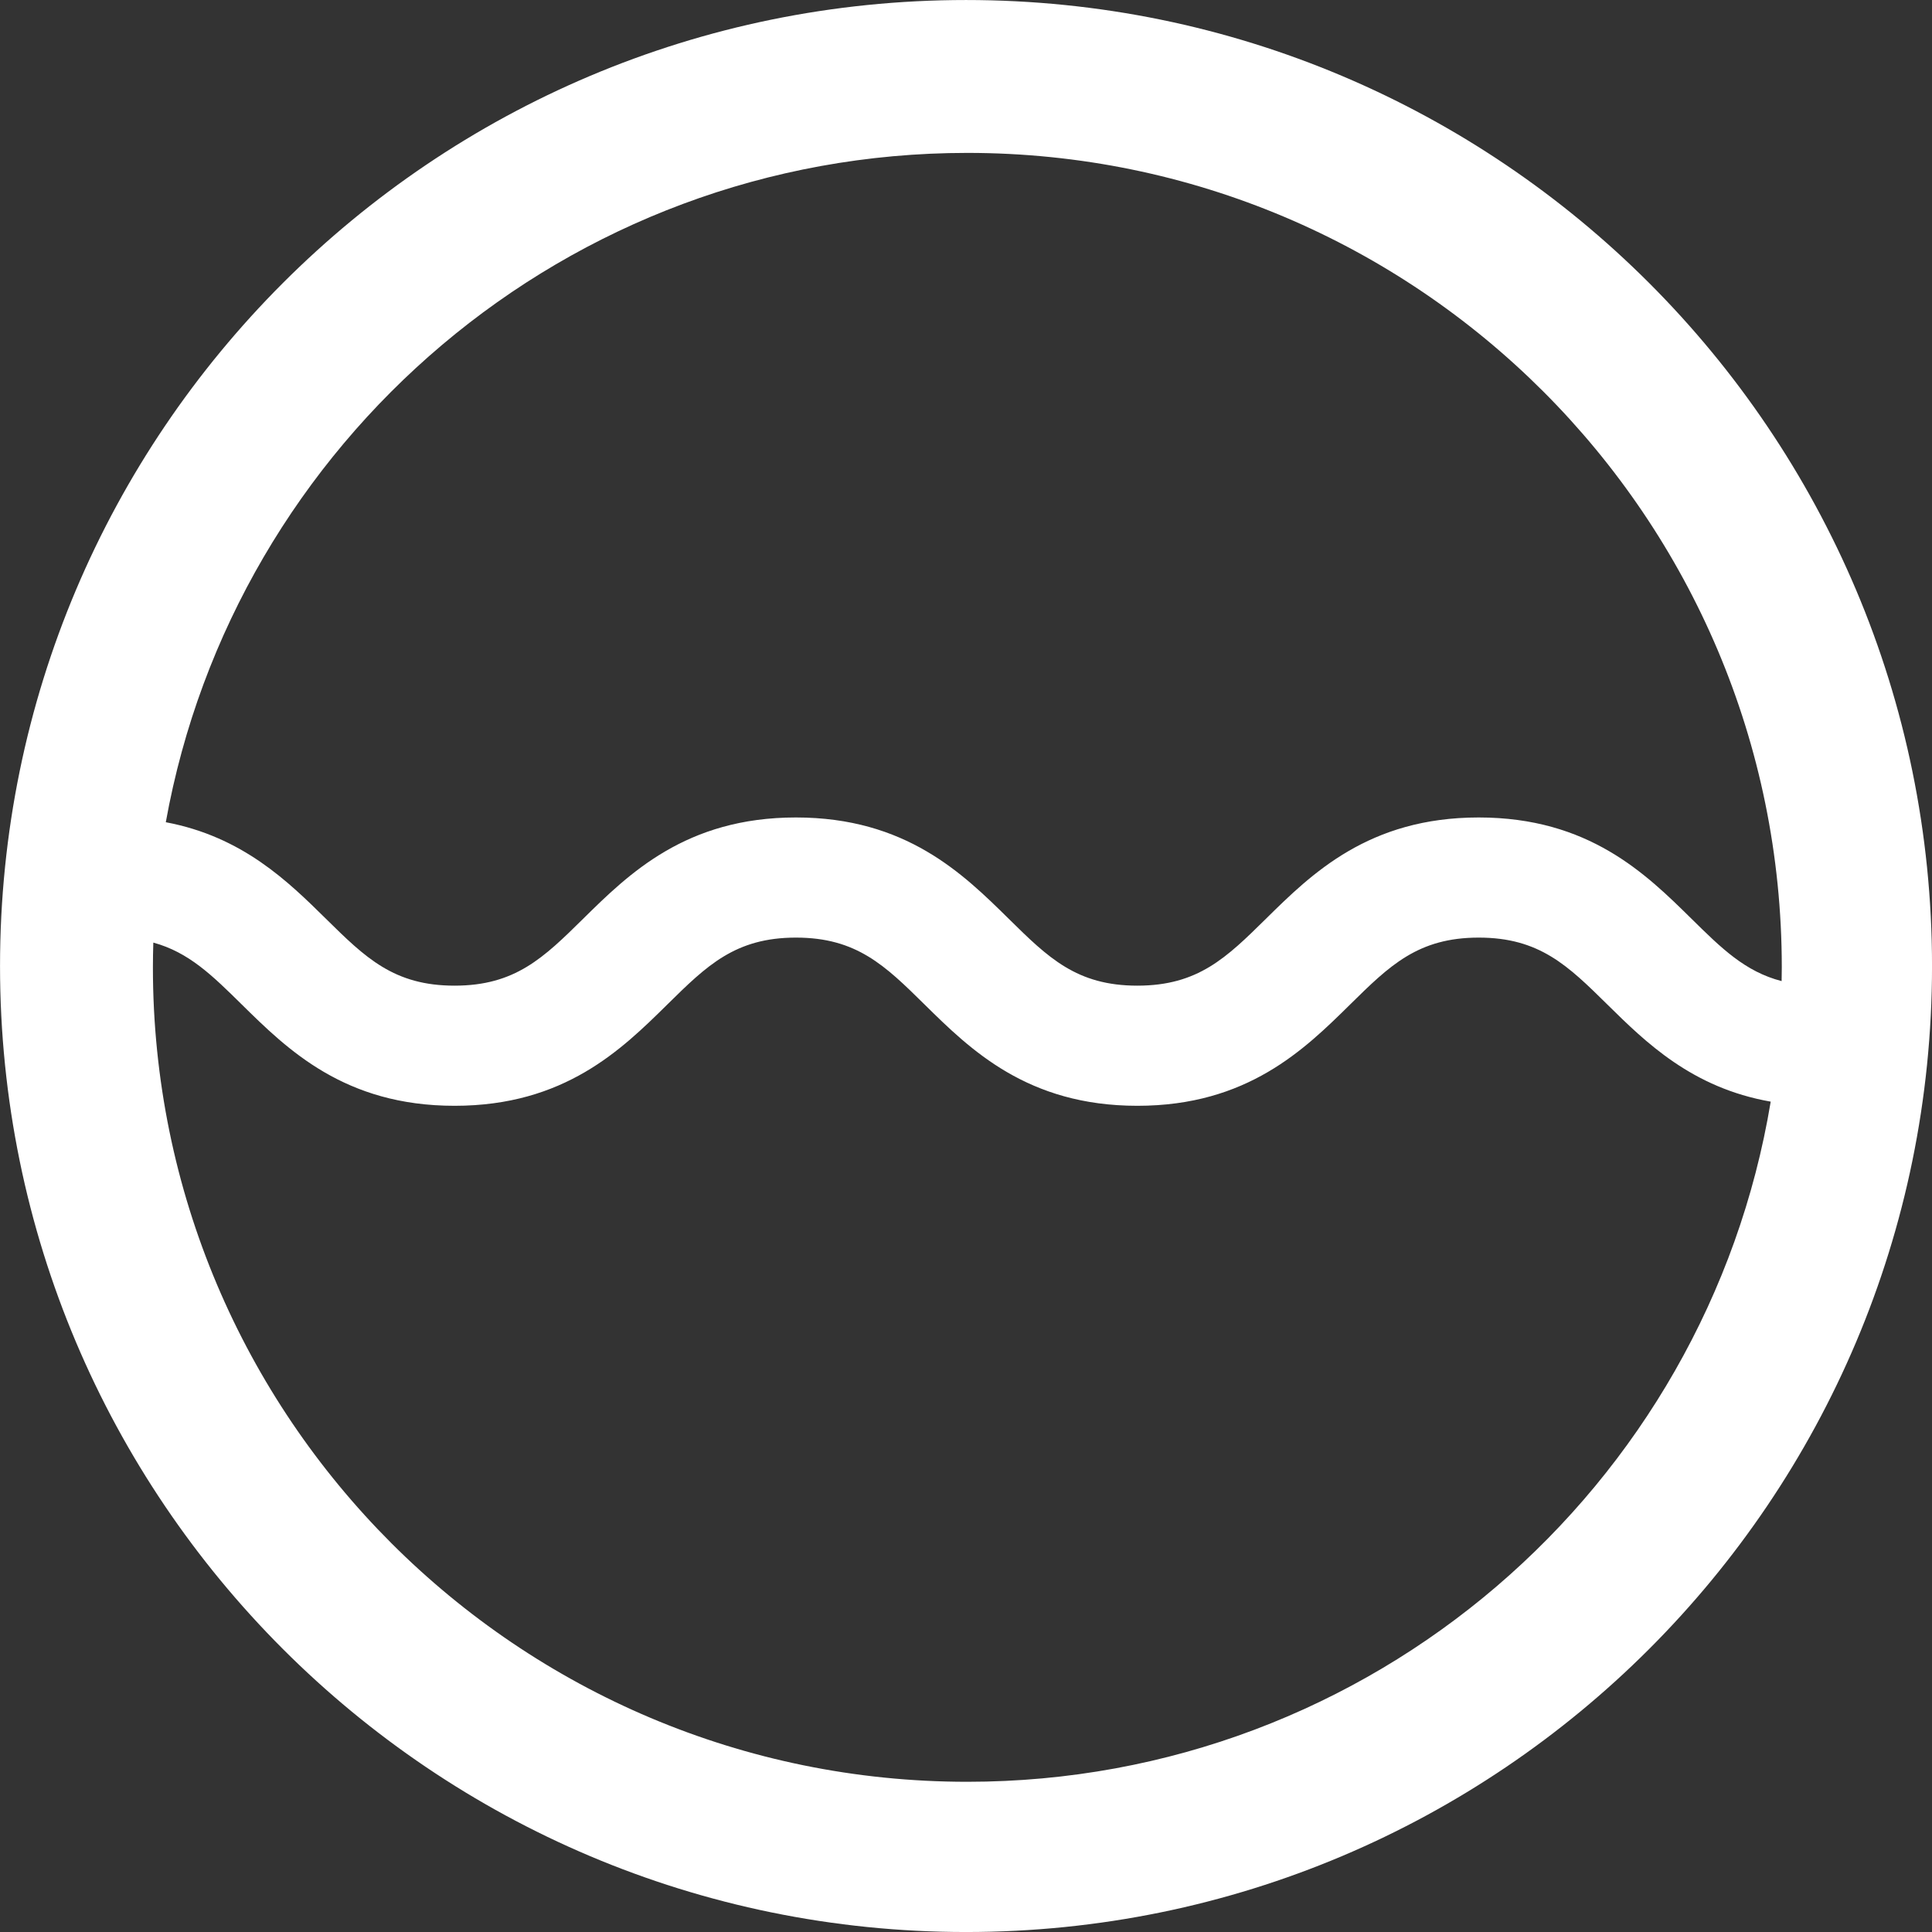 <?xml version="1.0" encoding="UTF-8"?>
<svg xmlns="http://www.w3.org/2000/svg" width="100" height="100" viewBox="0 0 1000 1000">
  <rect x="0" y="0" width="1000" height="1000" fill="#333333" stroke="none"/>
  <defs>
    <style>
      .cls-1 {
        fill: #fff;
        fill-rule: evenodd;
      }
    </style>
  </defs>
  <path id="Ellips_1" data-name="Ellips 1" class="cls-1" d="M500.014,1000.01c-276.142,0-500-223.853-500-500s223.858-500,500-500,500,223.858,500,500S776.157,1000.01,500.014,1000.01Zm0.682-77.758c209.138,0,382.673-152.3,415.818-352.043-40.747-7.13-64.719-30.73-84.6-50.324-20.376-20.077-35.1-34.583-66.527-34.583s-46.153,14.506-66.53,34.583c-23.725,23.378-53.253,52.474-110.174,52.474s-86.448-29.1-110.174-52.474c-20.376-20.077-35.1-34.583-66.531-34.583s-46.153,14.506-66.53,34.583c-23.725,23.378-53.253,52.474-110.173,52.474s-86.448-29.1-110.174-52.474c-15.284-15.059-27.386-26.984-45.746-32-0.127,4.258-.211,8.527-0.211,12.816C79.141,733.515,267.878,922.252,500.7,922.252Zm0-843.111c-207.18,0-379.447,149.46-414.876,346.44,39.724,7.479,63.313,30.689,82.923,50.011,20.375,20.077,35.1,34.583,66.529,34.583s46.153-14.506,66.53-34.583c23.725-23.378,53.253-52.474,110.173-52.474s86.449,29.1,110.176,52.474c20.375,20.077,35.1,34.583,66.529,34.583s46.154-14.506,66.531-34.583c23.725-23.378,53.253-52.474,110.173-52.474s86.447,29.1,110.171,52.474c15.519,15.292,27.766,27.344,46.607,32.224,0.039-2.371.09-4.739,0.09-7.119C922.252,267.878,733.515,79.141,500.7,79.141Z"></path>
</svg>
